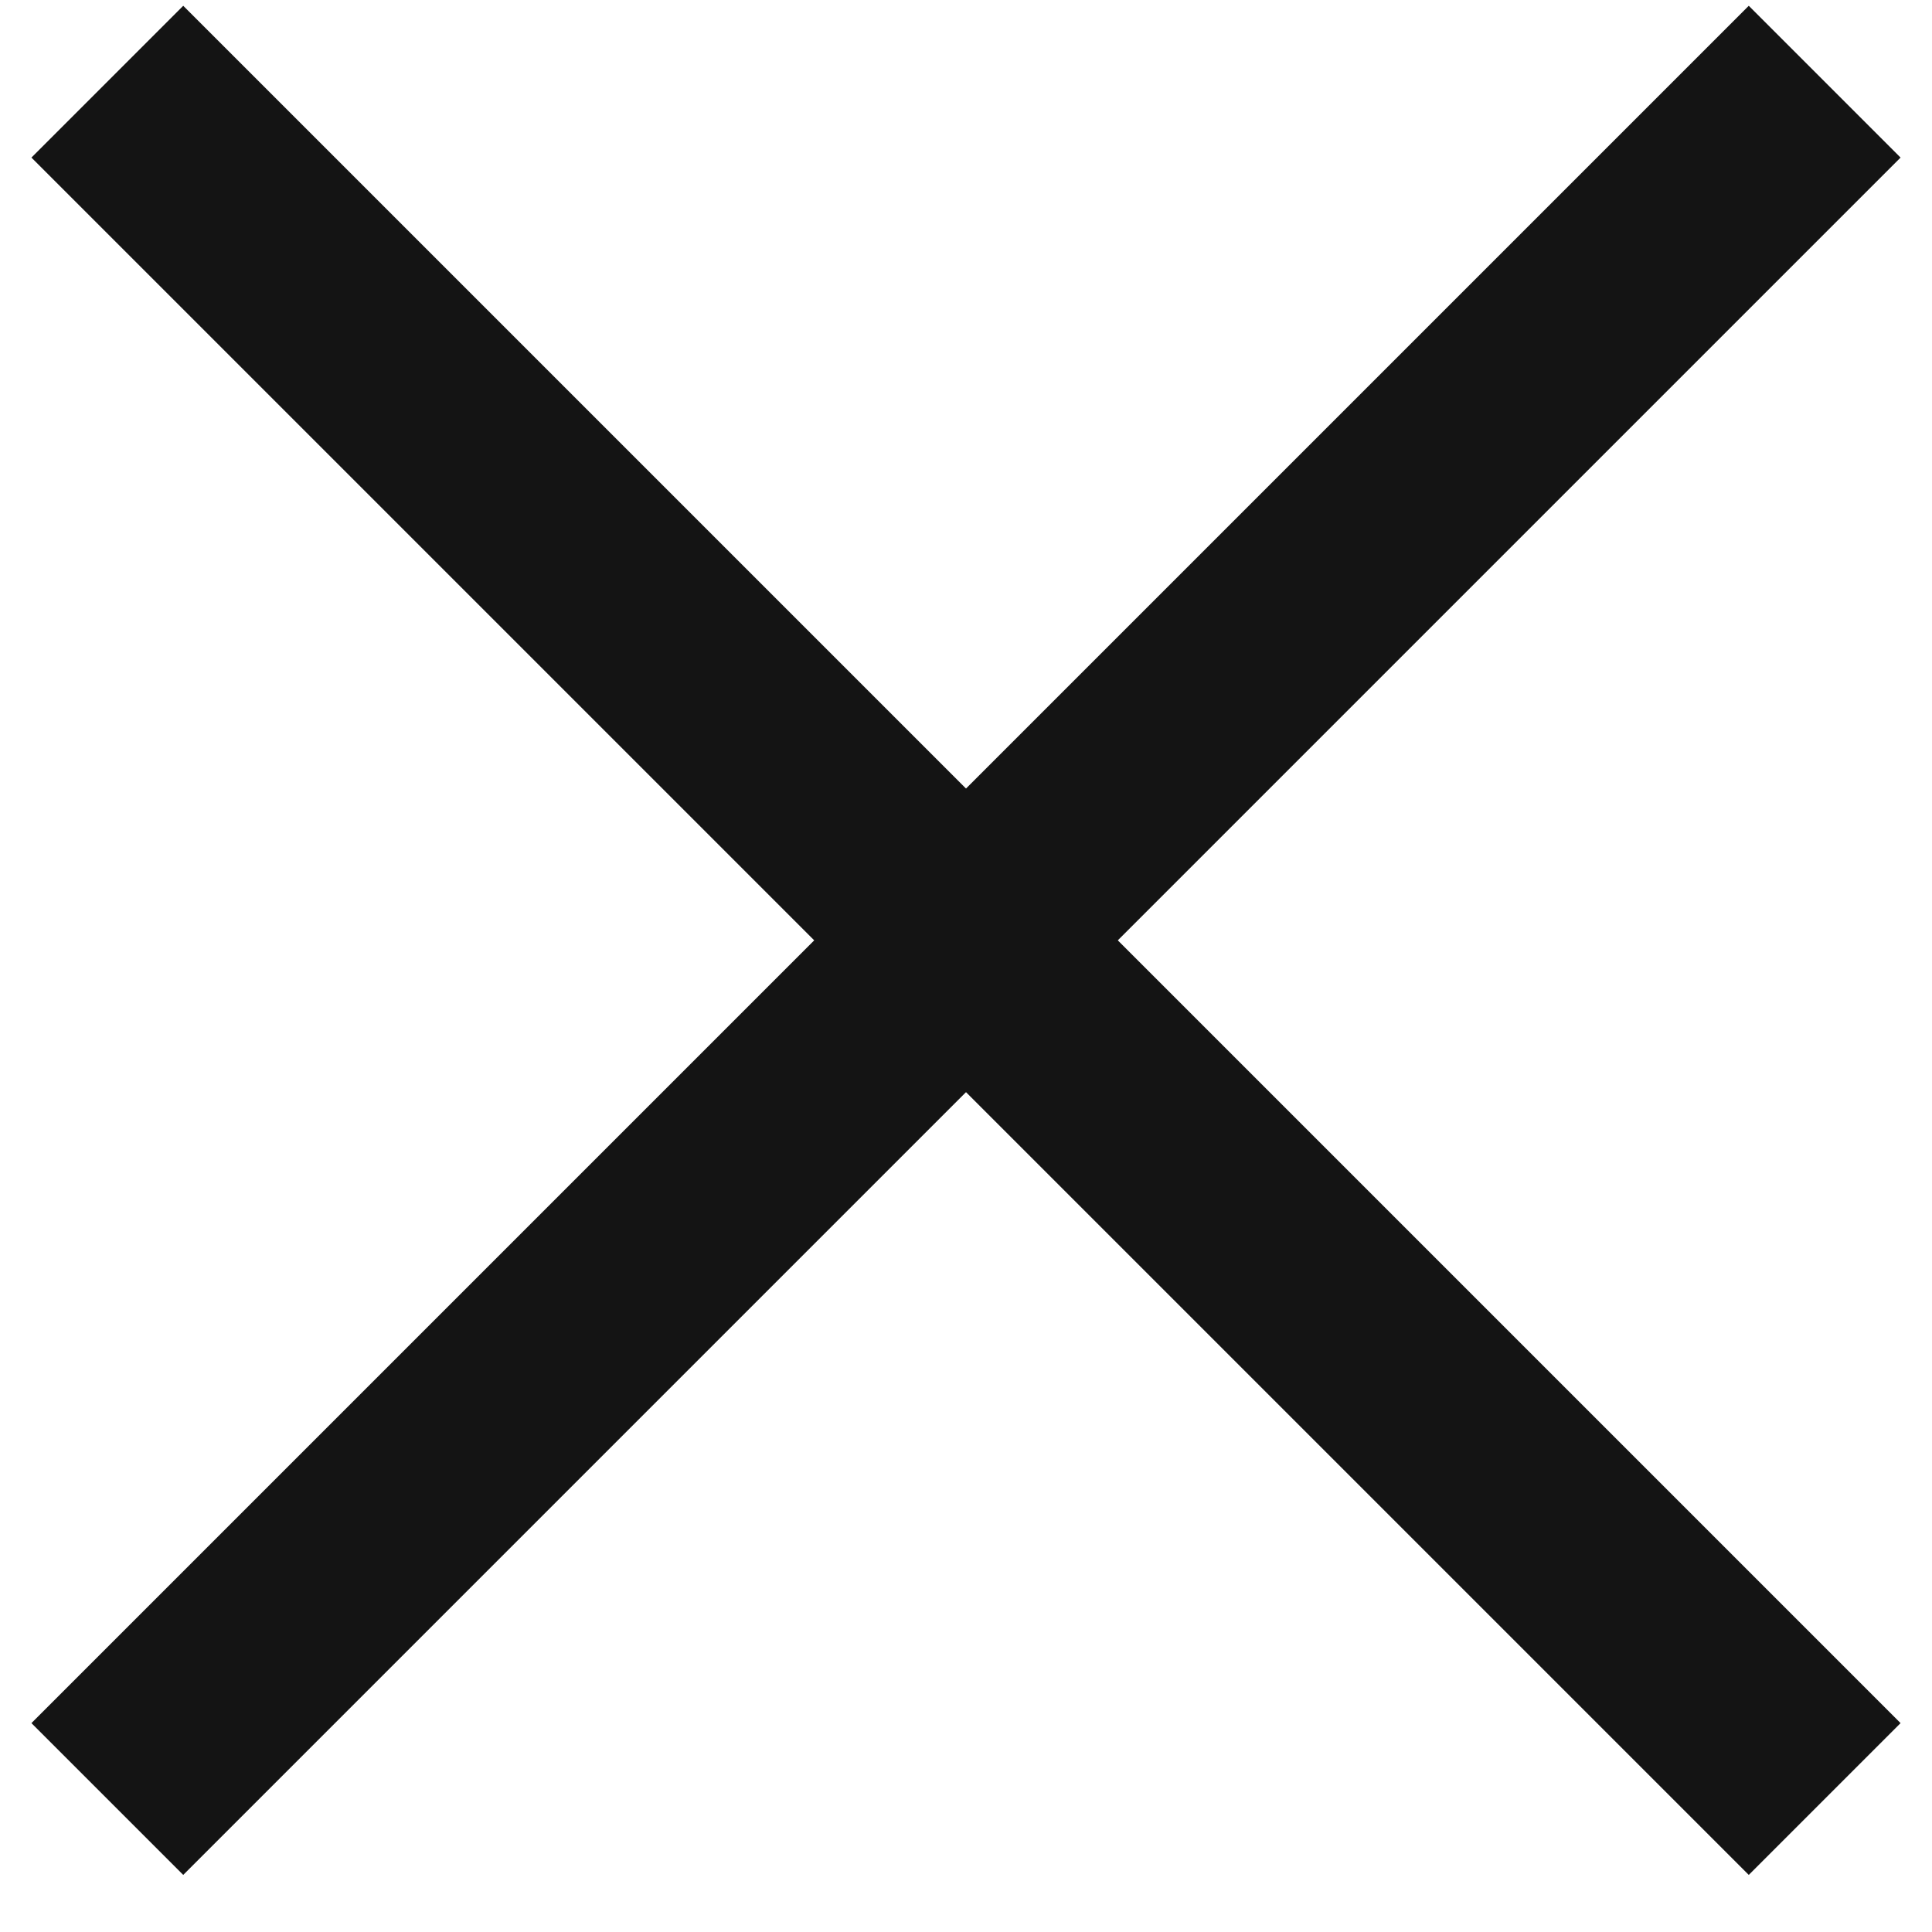 <svg width="18" height="18" viewBox="0 0 18 18" fill="none" xmlns="http://www.w3.org/2000/svg">
<path d="M1 0.761L17 16.761" stroke="#141414" stroke-width="2"/>
<path d="M17 0.761L1 16.761" stroke="#141414" stroke-width="2"/>
</svg>
